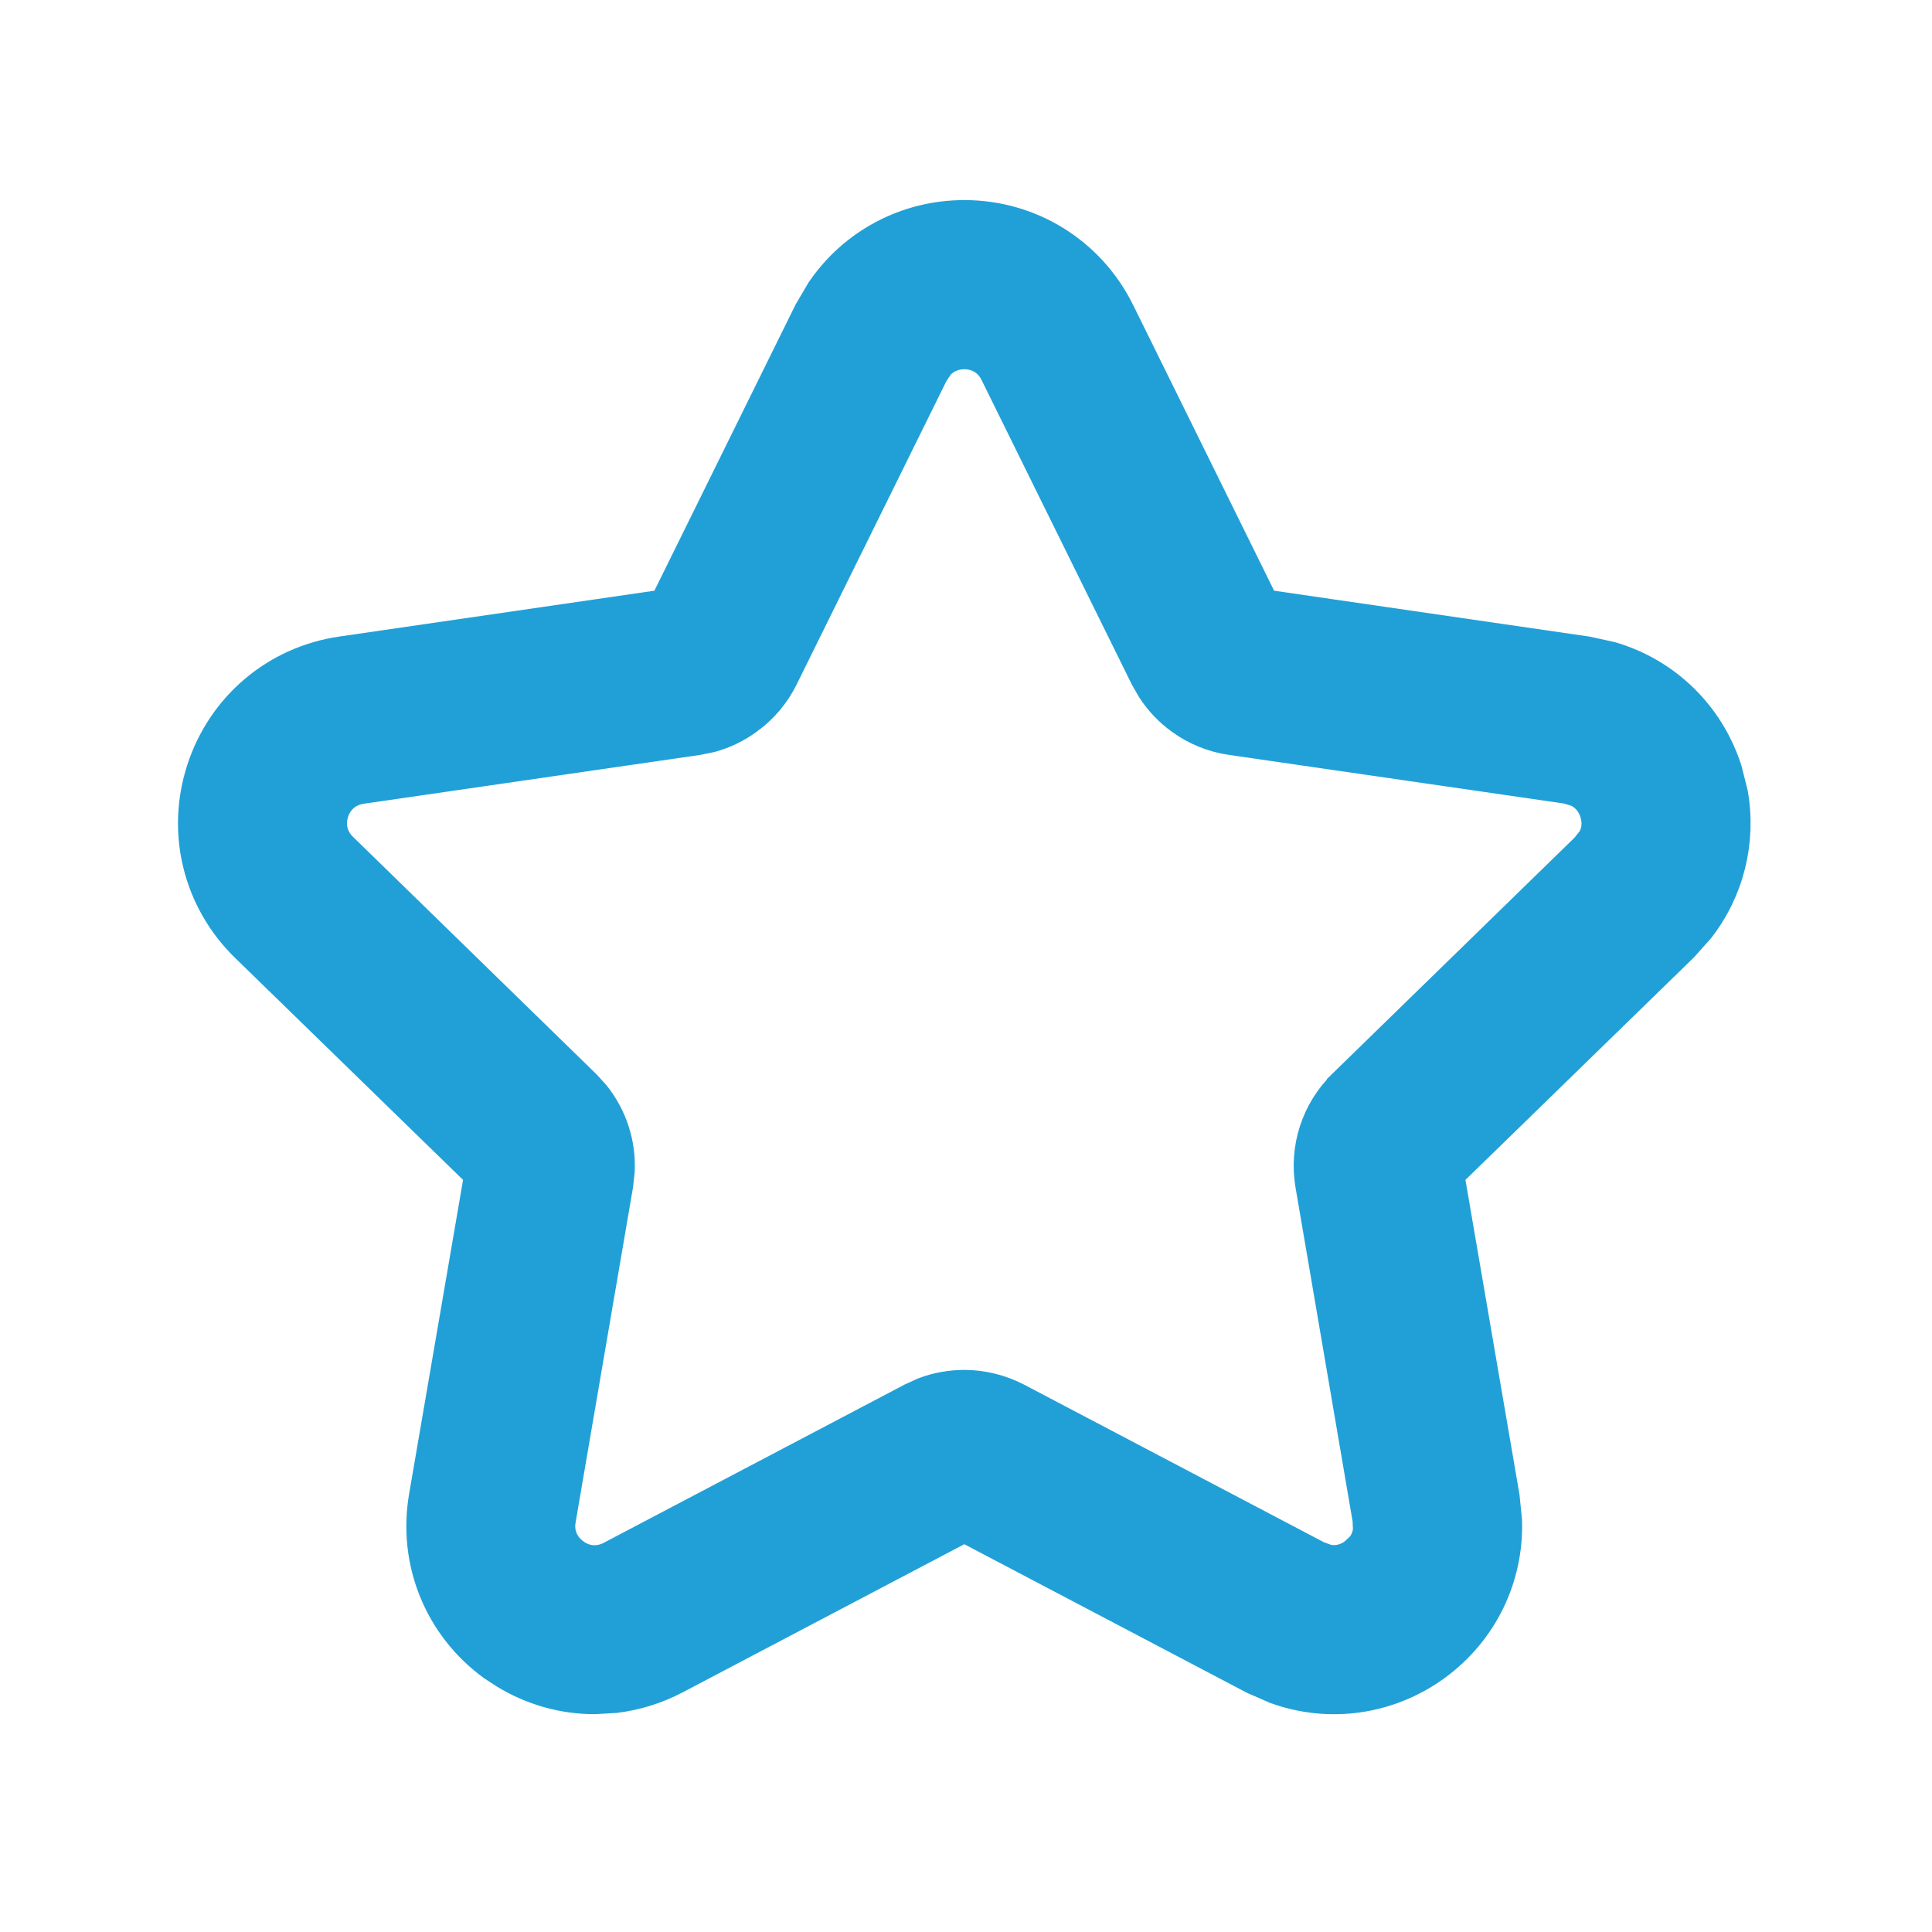 <svg width="16" height="16" viewBox="0 0 16 16" fill="none" xmlns="http://www.w3.org/2000/svg">
<path d="M7.986 1.807C8.526 1.807 9.011 2.109 9.25 2.593L10.452 5.029L13.139 5.42L13.335 5.463C13.778 5.592 14.131 5.93 14.277 6.38L14.326 6.573C14.395 6.963 14.297 7.362 14.054 7.675L13.921 7.824L11.975 9.719L12.435 12.397L12.455 12.596C12.469 13.058 12.257 13.498 11.875 13.776C11.492 14.054 11.008 14.12 10.573 13.963L10.39 13.883L7.986 12.619L5.583 13.883C5.43 13.963 5.265 14.015 5.095 14.036L4.924 14.046C4.669 14.046 4.416 13.976 4.191 13.838L4.096 13.776C3.66 13.459 3.444 12.93 3.536 12.397L3.996 9.719L2.05 7.824C1.664 7.447 1.527 6.893 1.694 6.38C1.861 5.866 2.298 5.497 2.832 5.42L5.519 5.029L6.721 2.593L6.822 2.421C7.082 2.039 7.513 1.807 7.986 1.807ZM7.986 2.908C7.895 2.908 7.815 2.944 7.757 3.007L7.708 3.08L6.463 5.602C6.397 5.736 6.3 5.851 6.179 5.938C6.089 6.004 5.988 6.053 5.881 6.082L5.773 6.104L2.99 6.508C2.869 6.526 2.777 6.604 2.74 6.719C2.702 6.836 2.731 6.952 2.818 7.037L4.831 9L4.906 9.082C4.975 9.168 5.029 9.267 5.063 9.373C5.098 9.479 5.112 9.59 5.106 9.701L5.094 9.811L4.619 12.583V12.584C4.598 12.703 4.644 12.814 4.743 12.886C4.841 12.958 4.961 12.966 5.069 12.91L7.558 11.601L7.661 11.554C7.765 11.515 7.876 11.495 7.986 11.495C8.132 11.495 8.278 11.531 8.412 11.6L10.902 12.909L10.984 12.939C11.068 12.957 11.153 12.939 11.227 12.885H11.228L11.292 12.825C11.328 12.78 11.349 12.727 11.355 12.67L11.351 12.583L10.877 9.81C10.826 9.513 10.924 9.21 11.139 9V8.999L13.153 7.036L13.208 6.966C13.251 6.893 13.259 6.806 13.231 6.719C13.202 6.632 13.143 6.566 13.065 6.532L12.981 6.507L10.198 6.103C10.051 6.082 9.911 6.025 9.791 5.937C9.701 5.872 9.624 5.791 9.563 5.698L9.507 5.601L8.263 3.08C8.21 2.971 8.107 2.908 7.986 2.908Z" fill="#21A0D7" stroke="#21A0D7" stroke-width="0.3"/>
</svg>
